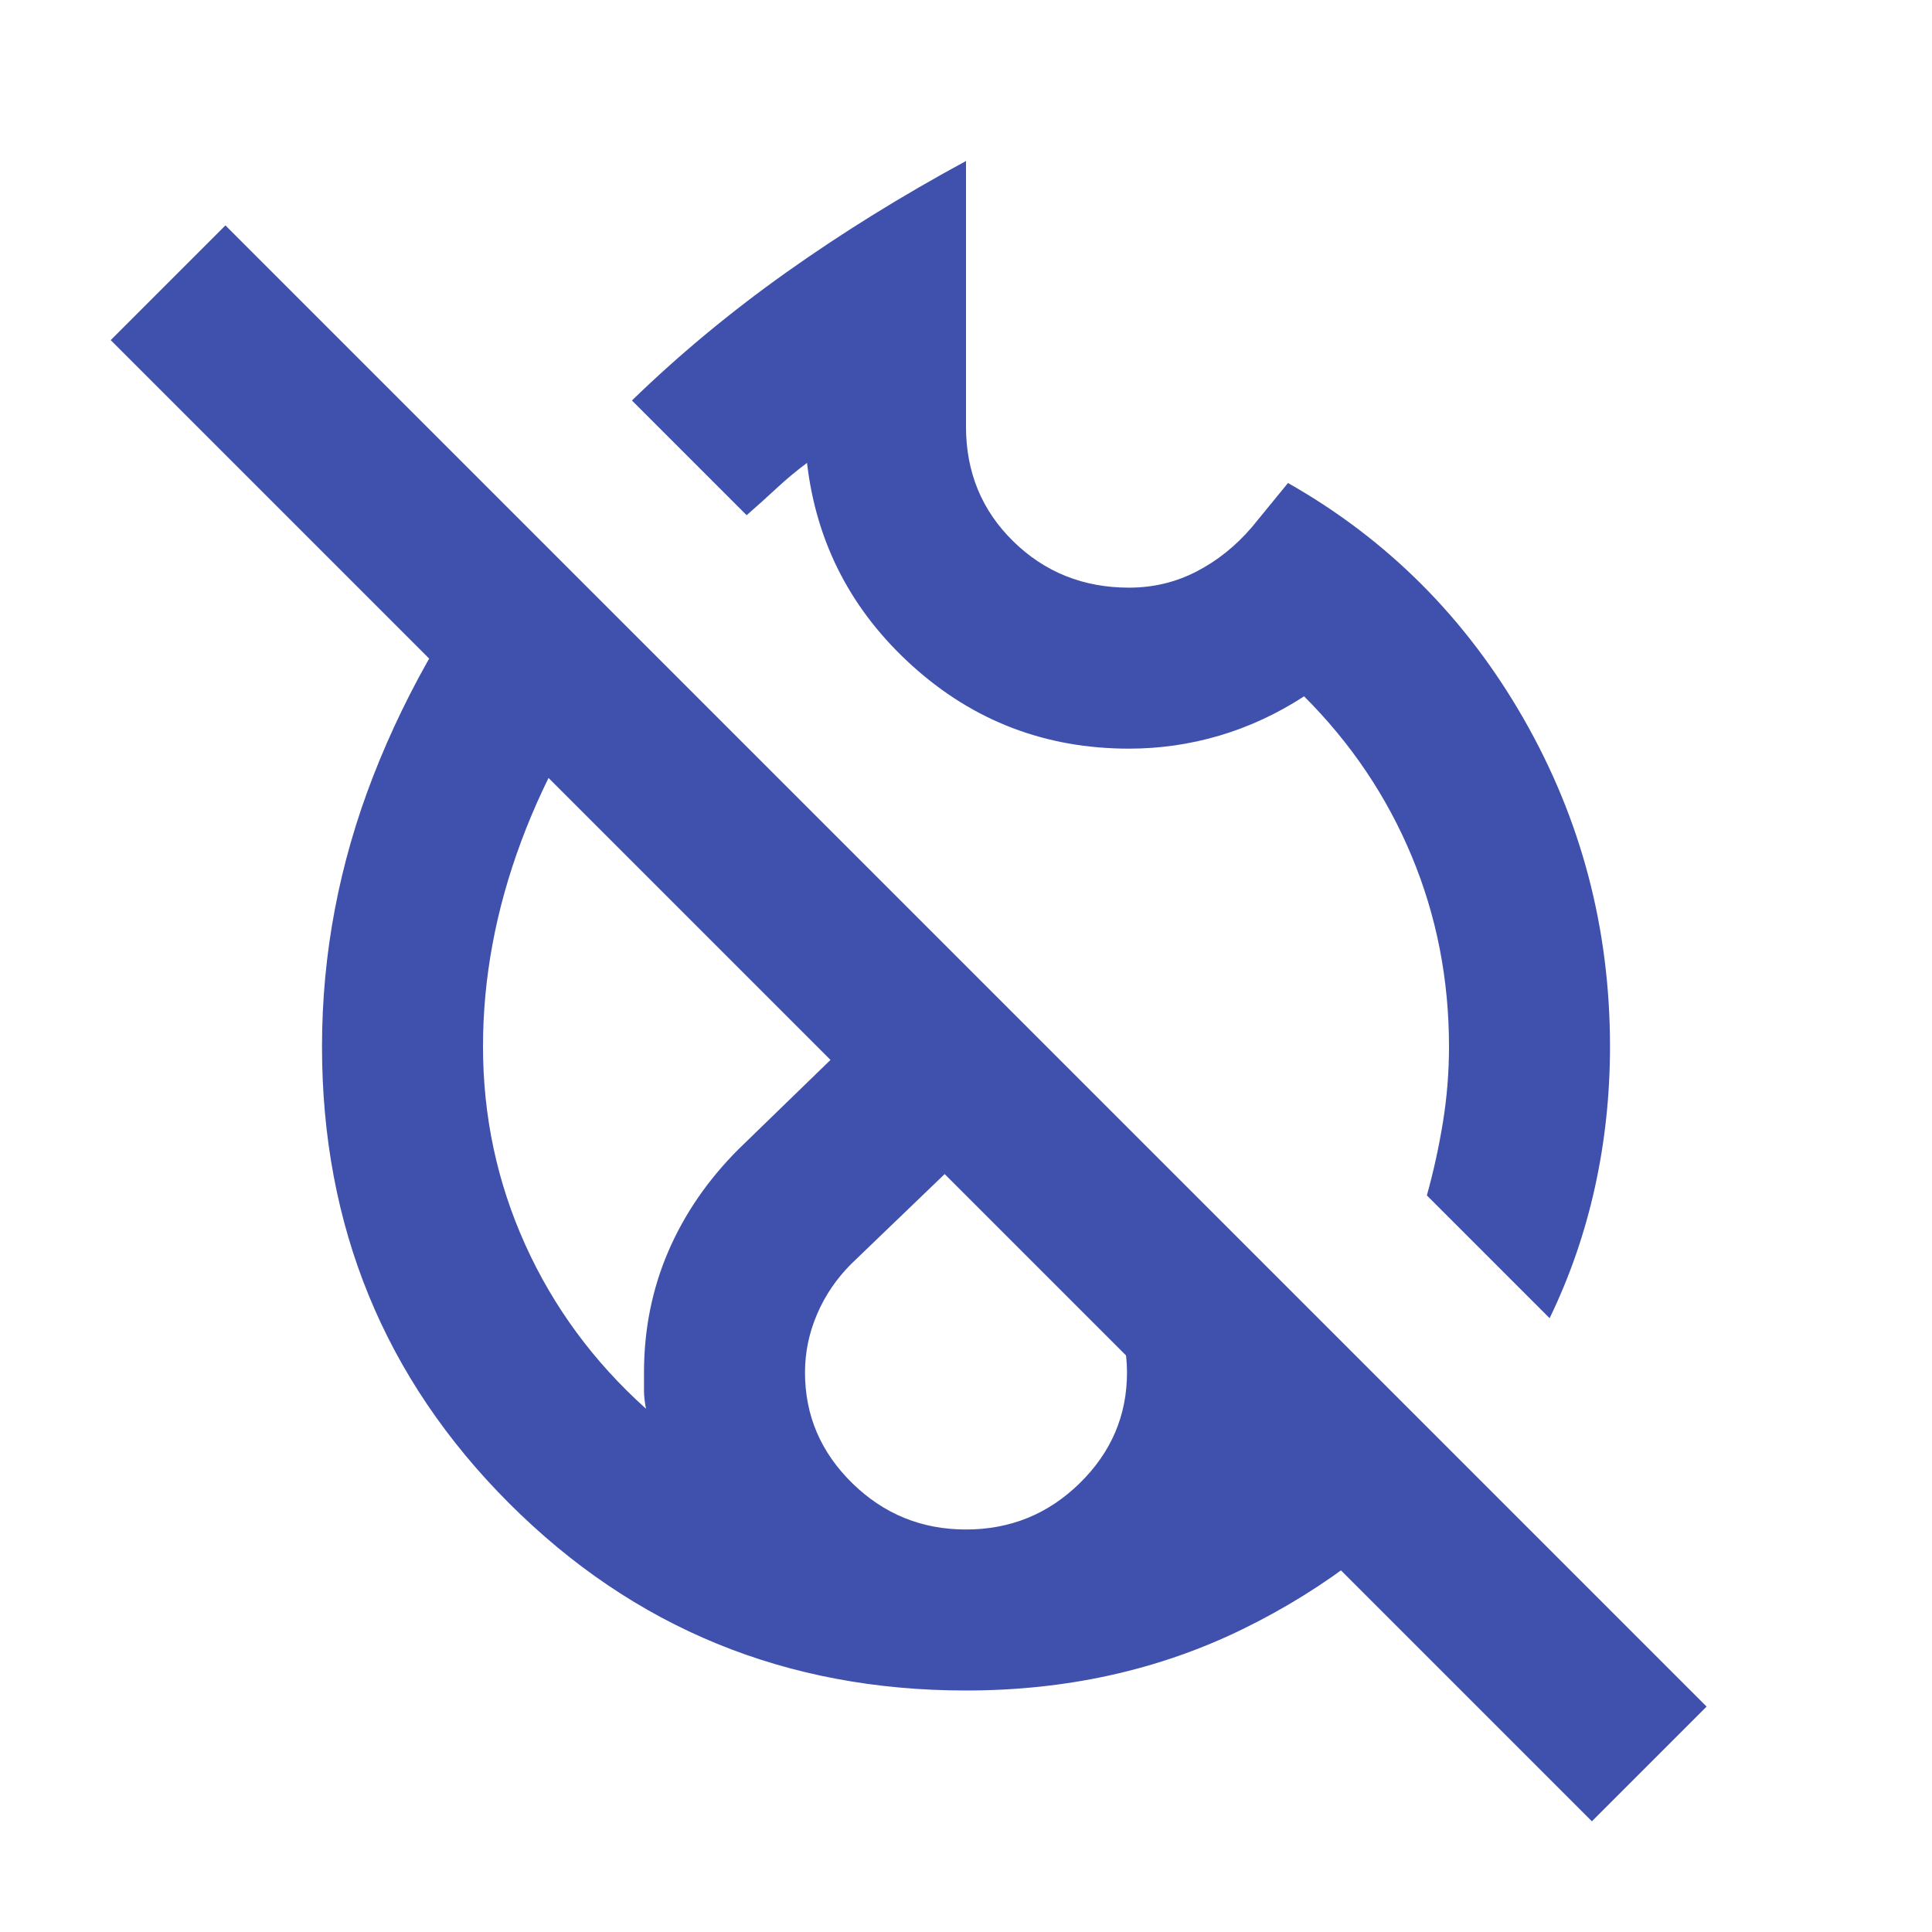 <svg xmlns="http://www.w3.org/2000/svg" width="48" height="48" viewBox="0 0 48 48" fill="none"><path d="M39.55 45.25L2.75 8.45L5.6 5.6L24 24L42.4 42.4L39.55 45.25ZM38.5 32.75L35.45 29.7C35.617 29.1 35.75 28.492 35.85 27.875C35.95 27.258 36 26.633 36 26C36 24.333 35.692 22.758 35.075 21.275C34.458 19.792 33.567 18.467 32.4 17.3C31.733 17.733 31.033 18.058 30.3 18.275C29.567 18.492 28.817 18.6 28.05 18.6C25.983 18.6 24.192 17.917 22.675 16.55C21.158 15.183 20.283 13.5 20.05 11.5C19.783 11.7 19.533 11.908 19.3 12.125C19.067 12.342 18.817 12.567 18.55 12.8L15.7 9.95C16.867 8.817 18.142 7.758 19.525 6.775C20.908 5.792 22.4 4.867 24 4V10.6C24 11.733 24.392 12.683 25.175 13.45C25.958 14.217 26.917 14.6 28.05 14.6C28.65 14.6 29.208 14.467 29.725 14.2C30.242 13.933 30.7 13.567 31.1 13.1L32 12C34.467 13.4 36.417 15.35 37.85 17.85C39.283 20.35 40 23.067 40 26C40 27.2 39.875 28.367 39.625 29.5C39.375 30.633 39 31.717 38.5 32.75ZM24 42C19.533 42 15.75 40.45 12.65 37.35C9.55 34.25 8 30.467 8 26C8 23.7 8.425 21.458 9.275 19.275C10.125 17.092 11.35 15 12.95 13L15.8 15.85C14.533 17.517 13.583 19.2 12.95 20.9C12.317 22.6 12 24.3 12 26C12 27.733 12.35 29.375 13.05 30.925C13.75 32.475 14.75 33.833 16.05 35C16.017 34.833 16 34.683 16 34.55V34.1C16 33.033 16.2 32.033 16.6 31.1C17 30.167 17.583 29.317 18.35 28.55L23.5 23.55L26.35 26.4L21.15 31.4C20.783 31.767 20.5 32.183 20.3 32.65C20.1 33.117 20 33.6 20 34.1C20 35.167 20.392 36.083 21.175 36.85C21.958 37.617 22.9 38 24 38C25.1 38 26.042 37.617 26.825 36.85C27.608 36.083 28 35.167 28 34.1C28 33.567 27.892 33.083 27.675 32.65C27.458 32.217 27.167 31.817 26.8 31.45L29.1 29.15L36.25 36.3C34.75 38.067 32.958 39.458 30.875 40.475C28.792 41.492 26.5 42 24 42Z" fill="#3F51AC"></path></svg>